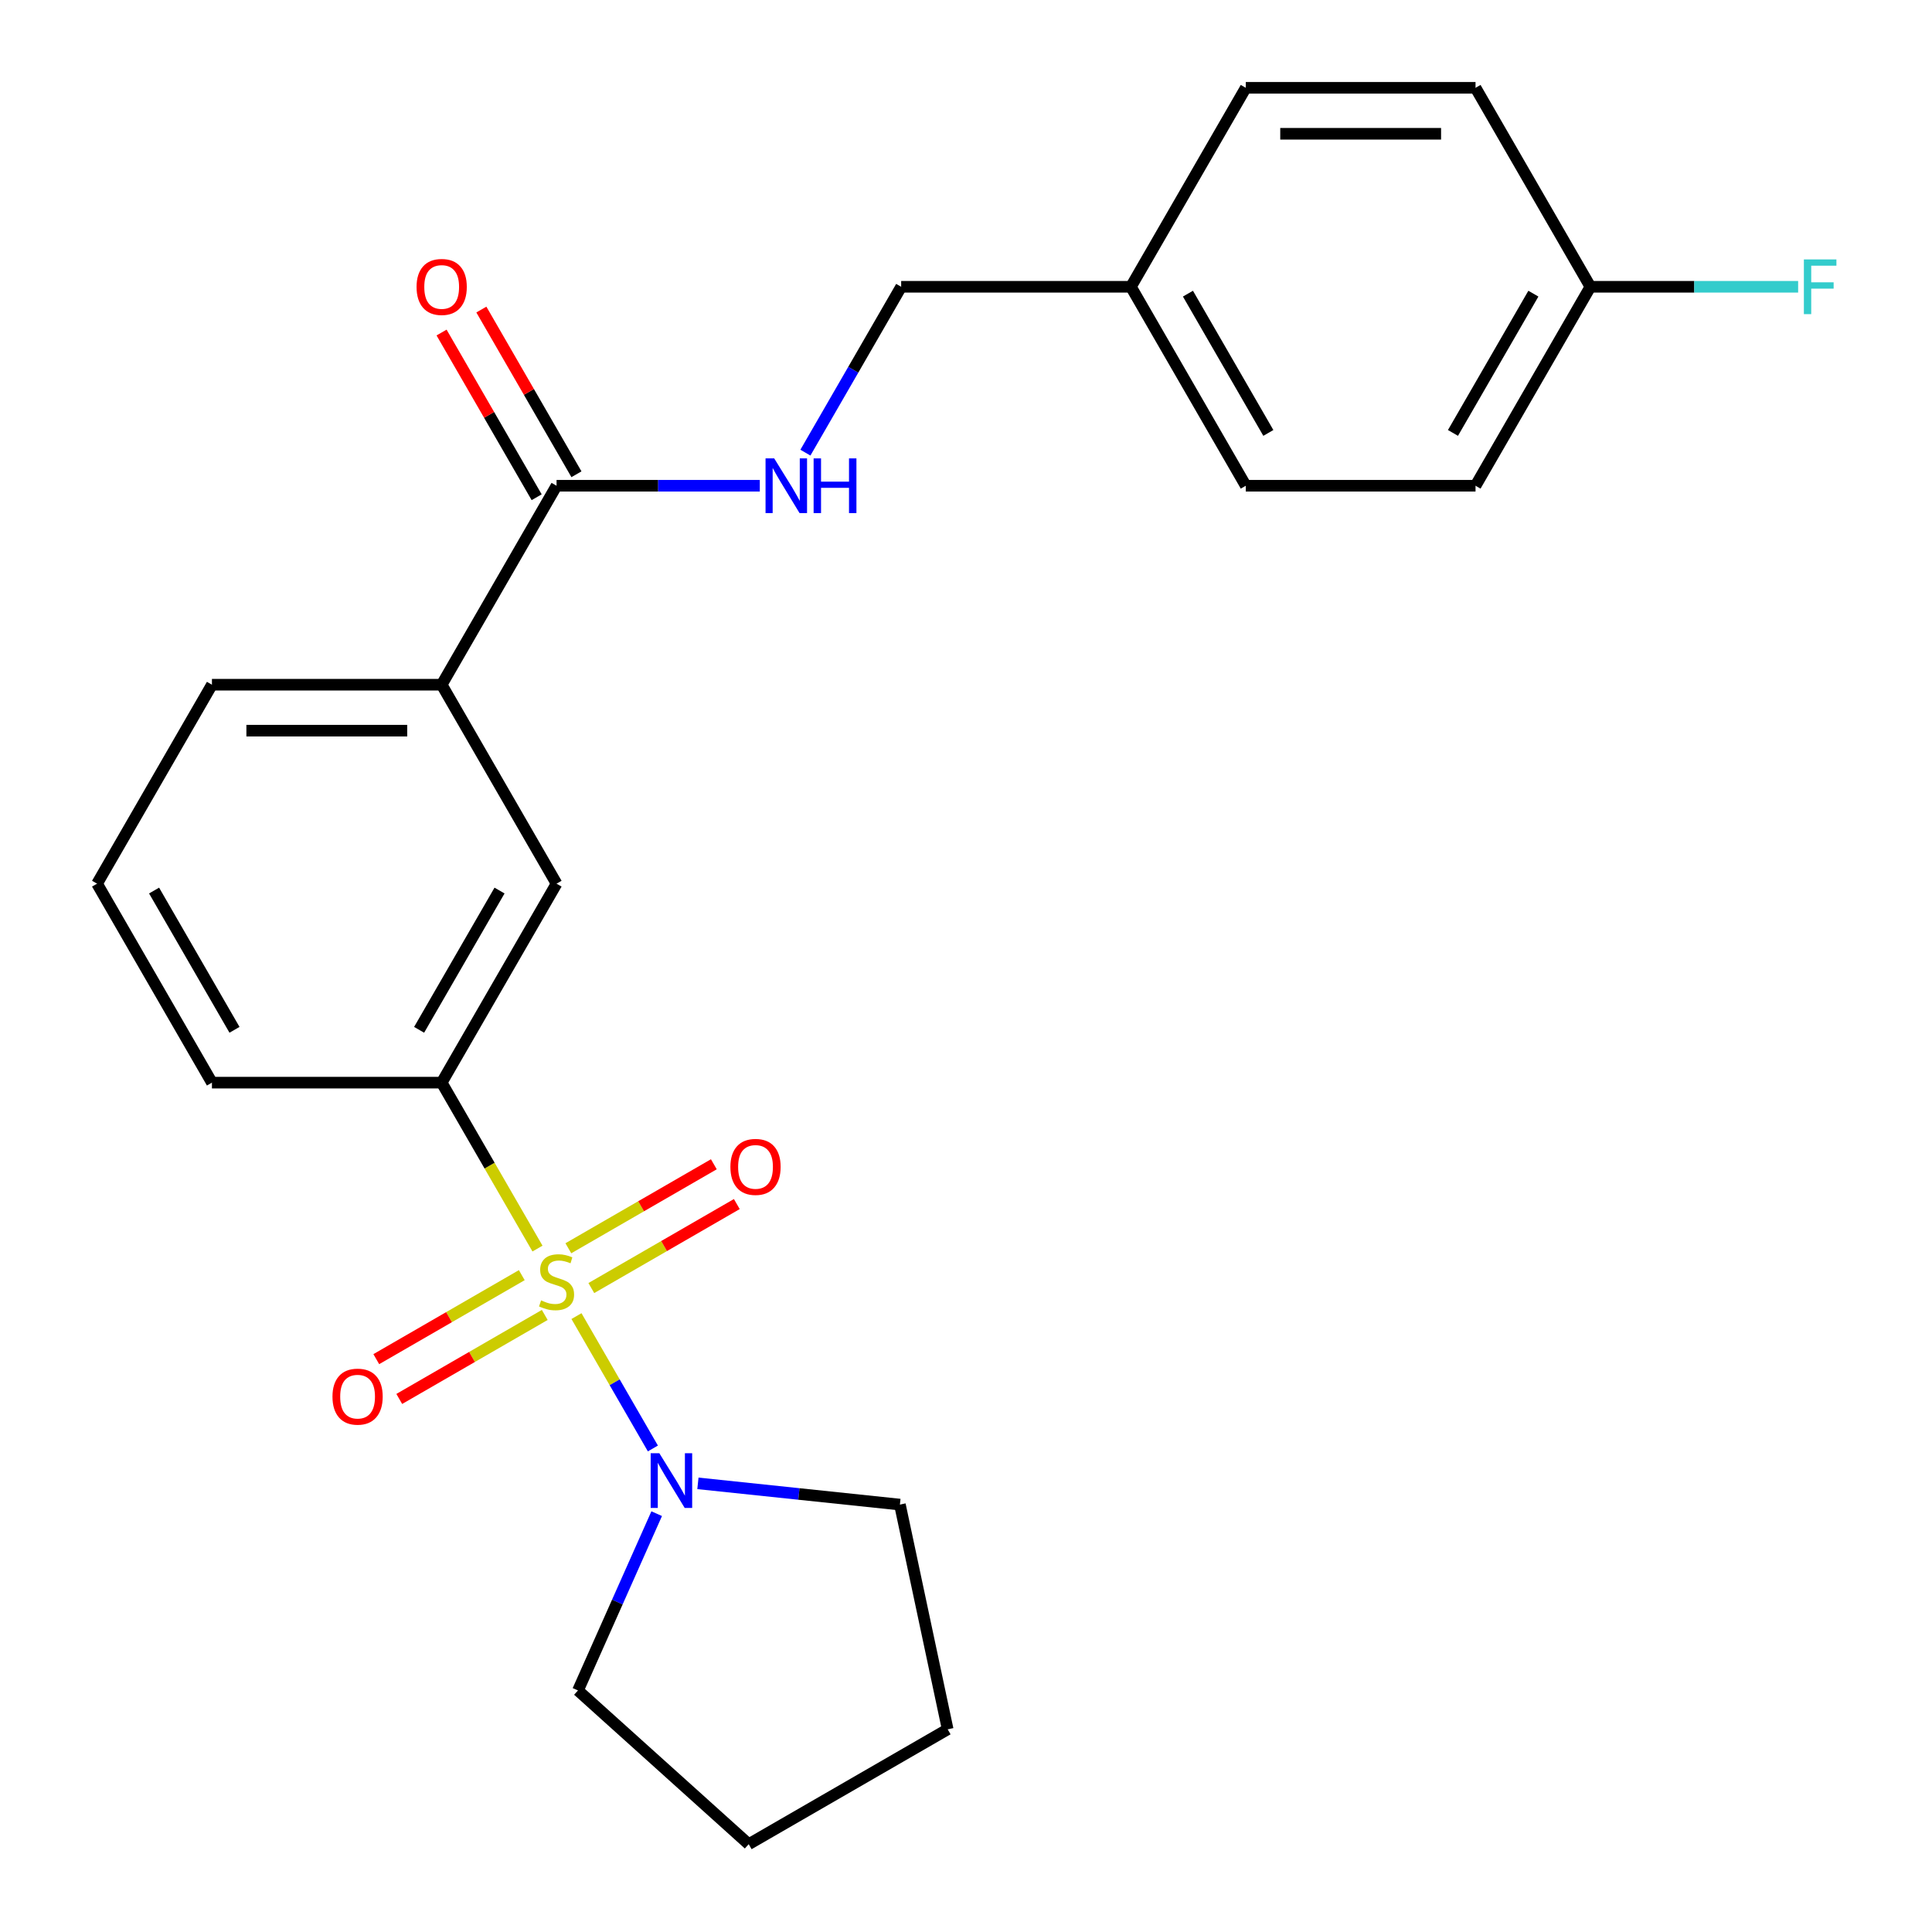 <?xml version='1.0' encoding='iso-8859-1'?>
<svg version='1.1' baseProfile='full'
              xmlns='http://www.w3.org/2000/svg'
                      xmlns:rdkit='http://www.rdkit.org/xml'
                      xmlns:xlink='http://www.w3.org/1999/xlink'
                  xml:space='preserve'
width='1000px' height='1000px' viewBox='0 0 1000 1000'>
<!-- END OF HEADER -->
<rect style='opacity:1.0;fill:#FFFFFF;stroke:none' width='1000' height='1000' x='0' y='0'> </rect>
<path class='bond-0' d='M 298.378,681.21 L 318.156,715.467' style='fill:none;fill-rule:evenodd;stroke:#CCCC00;stroke-width:6px;stroke-linecap:butt;stroke-linejoin:miter;stroke-opacity:1' />
<path class='bond-0' d='M 318.156,715.467 L 337.934,749.723' style='fill:none;fill-rule:evenodd;stroke:#0000FF;stroke-width:6px;stroke-linecap:butt;stroke-linejoin:miter;stroke-opacity:1' />
<path class='bond-1' d='M 278.202,646.264 L 253.408,603.319' style='fill:none;fill-rule:evenodd;stroke:#CCCC00;stroke-width:6px;stroke-linecap:butt;stroke-linejoin:miter;stroke-opacity:1' />
<path class='bond-1' d='M 253.408,603.319 L 228.613,560.373' style='fill:none;fill-rule:evenodd;stroke:#000000;stroke-width:6px;stroke-linecap:butt;stroke-linejoin:miter;stroke-opacity:1' />
<path class='bond-4' d='M 270.072,660.017 L 232.419,681.756' style='fill:none;fill-rule:evenodd;stroke:#CCCC00;stroke-width:6px;stroke-linecap:butt;stroke-linejoin:miter;stroke-opacity:1' />
<path class='bond-4' d='M 232.419,681.756 L 194.766,703.495' style='fill:none;fill-rule:evenodd;stroke:#FF0000;stroke-width:6px;stroke-linecap:butt;stroke-linejoin:miter;stroke-opacity:1' />
<path class='bond-4' d='M 281.964,680.614 L 244.311,702.353' style='fill:none;fill-rule:evenodd;stroke:#CCCC00;stroke-width:6px;stroke-linecap:butt;stroke-linejoin:miter;stroke-opacity:1' />
<path class='bond-4' d='M 244.311,702.353 L 206.658,724.092' style='fill:none;fill-rule:evenodd;stroke:#FF0000;stroke-width:6px;stroke-linecap:butt;stroke-linejoin:miter;stroke-opacity:1' />
<path class='bond-5' d='M 306.069,666.697 L 343.722,644.958' style='fill:none;fill-rule:evenodd;stroke:#CCCC00;stroke-width:6px;stroke-linecap:butt;stroke-linejoin:miter;stroke-opacity:1' />
<path class='bond-5' d='M 343.722,644.958 L 381.375,623.219' style='fill:none;fill-rule:evenodd;stroke:#FF0000;stroke-width:6px;stroke-linecap:butt;stroke-linejoin:miter;stroke-opacity:1' />
<path class='bond-5' d='M 294.178,646.1 L 331.831,624.361' style='fill:none;fill-rule:evenodd;stroke:#CCCC00;stroke-width:6px;stroke-linecap:butt;stroke-linejoin:miter;stroke-opacity:1' />
<path class='bond-5' d='M 331.831,624.361 L 369.484,602.622' style='fill:none;fill-rule:evenodd;stroke:#FF0000;stroke-width:6px;stroke-linecap:butt;stroke-linejoin:miter;stroke-opacity:1' />
<path class='bond-17' d='M 361.241,767.782 L 413.517,773.277' style='fill:none;fill-rule:evenodd;stroke:#0000FF;stroke-width:6px;stroke-linecap:butt;stroke-linejoin:miter;stroke-opacity:1' />
<path class='bond-17' d='M 413.517,773.277 L 465.792,778.771' style='fill:none;fill-rule:evenodd;stroke:#000000;stroke-width:6px;stroke-linecap:butt;stroke-linejoin:miter;stroke-opacity:1' />
<path class='bond-18' d='M 339.9,783.474 L 319.531,829.225' style='fill:none;fill-rule:evenodd;stroke:#0000FF;stroke-width:6px;stroke-linecap:butt;stroke-linejoin:miter;stroke-opacity:1' />
<path class='bond-18' d='M 319.531,829.225 L 299.161,874.976' style='fill:none;fill-rule:evenodd;stroke:#000000;stroke-width:6px;stroke-linecap:butt;stroke-linejoin:miter;stroke-opacity:1' />
<path class='bond-3' d='M 228.613,560.373 L 288.071,457.39' style='fill:none;fill-rule:evenodd;stroke:#000000;stroke-width:6px;stroke-linecap:butt;stroke-linejoin:miter;stroke-opacity:1' />
<path class='bond-3' d='M 216.935,533.034 L 258.555,460.946' style='fill:none;fill-rule:evenodd;stroke:#000000;stroke-width:6px;stroke-linecap:butt;stroke-linejoin:miter;stroke-opacity:1' />
<path class='bond-19' d='M 228.613,560.373 L 109.698,560.373' style='fill:none;fill-rule:evenodd;stroke:#000000;stroke-width:6px;stroke-linecap:butt;stroke-linejoin:miter;stroke-opacity:1' />
<path class='bond-2' d='M 288.071,251.422 L 228.613,354.406' style='fill:none;fill-rule:evenodd;stroke:#000000;stroke-width:6px;stroke-linecap:butt;stroke-linejoin:miter;stroke-opacity:1' />
<path class='bond-7' d='M 288.071,251.422 L 340.672,251.422' style='fill:none;fill-rule:evenodd;stroke:#000000;stroke-width:6px;stroke-linecap:butt;stroke-linejoin:miter;stroke-opacity:1' />
<path class='bond-7' d='M 340.672,251.422 L 393.273,251.422' style='fill:none;fill-rule:evenodd;stroke:#0000FF;stroke-width:6px;stroke-linecap:butt;stroke-linejoin:miter;stroke-opacity:1' />
<path class='bond-8' d='M 298.369,245.476 L 273.759,202.851' style='fill:none;fill-rule:evenodd;stroke:#000000;stroke-width:6px;stroke-linecap:butt;stroke-linejoin:miter;stroke-opacity:1' />
<path class='bond-8' d='M 273.759,202.851 L 249.15,160.225' style='fill:none;fill-rule:evenodd;stroke:#FF0000;stroke-width:6px;stroke-linecap:butt;stroke-linejoin:miter;stroke-opacity:1' />
<path class='bond-8' d='M 277.772,257.368 L 253.163,214.742' style='fill:none;fill-rule:evenodd;stroke:#000000;stroke-width:6px;stroke-linecap:butt;stroke-linejoin:miter;stroke-opacity:1' />
<path class='bond-8' d='M 253.163,214.742 L 228.553,172.117' style='fill:none;fill-rule:evenodd;stroke:#FF0000;stroke-width:6px;stroke-linecap:butt;stroke-linejoin:miter;stroke-opacity:1' />
<path class='bond-6' d='M 288.071,457.39 L 228.613,354.406' style='fill:none;fill-rule:evenodd;stroke:#000000;stroke-width:6px;stroke-linecap:butt;stroke-linejoin:miter;stroke-opacity:1' />
<path class='bond-25' d='M 228.613,354.406 L 109.698,354.406' style='fill:none;fill-rule:evenodd;stroke:#000000;stroke-width:6px;stroke-linecap:butt;stroke-linejoin:miter;stroke-opacity:1' />
<path class='bond-25' d='M 210.776,378.189 L 127.535,378.189' style='fill:none;fill-rule:evenodd;stroke:#000000;stroke-width:6px;stroke-linecap:butt;stroke-linejoin:miter;stroke-opacity:1' />
<path class='bond-9' d='M 416.878,234.289 L 441.661,191.364' style='fill:none;fill-rule:evenodd;stroke:#0000FF;stroke-width:6px;stroke-linecap:butt;stroke-linejoin:miter;stroke-opacity:1' />
<path class='bond-9' d='M 441.661,191.364 L 466.444,148.438' style='fill:none;fill-rule:evenodd;stroke:#000000;stroke-width:6px;stroke-linecap:butt;stroke-linejoin:miter;stroke-opacity:1' />
<path class='bond-11' d='M 466.444,148.438 L 585.359,148.438' style='fill:none;fill-rule:evenodd;stroke:#000000;stroke-width:6px;stroke-linecap:butt;stroke-linejoin:miter;stroke-opacity:1' />
<path class='bond-10' d='M 823.19,148.438 L 763.732,251.422' style='fill:none;fill-rule:evenodd;stroke:#000000;stroke-width:6px;stroke-linecap:butt;stroke-linejoin:miter;stroke-opacity:1' />
<path class='bond-10' d='M 793.675,151.994 L 752.054,224.083' style='fill:none;fill-rule:evenodd;stroke:#000000;stroke-width:6px;stroke-linecap:butt;stroke-linejoin:miter;stroke-opacity:1' />
<path class='bond-12' d='M 823.19,148.438 L 876.951,148.438' style='fill:none;fill-rule:evenodd;stroke:#000000;stroke-width:6px;stroke-linecap:butt;stroke-linejoin:miter;stroke-opacity:1' />
<path class='bond-12' d='M 876.951,148.438 L 930.713,148.438' style='fill:none;fill-rule:evenodd;stroke:#33CCCC;stroke-width:6px;stroke-linecap:butt;stroke-linejoin:miter;stroke-opacity:1' />
<path class='bond-26' d='M 823.19,148.438 L 763.732,45.455' style='fill:none;fill-rule:evenodd;stroke:#000000;stroke-width:6px;stroke-linecap:butt;stroke-linejoin:miter;stroke-opacity:1' />
<path class='bond-15' d='M 585.359,148.438 L 644.817,45.455' style='fill:none;fill-rule:evenodd;stroke:#000000;stroke-width:6px;stroke-linecap:butt;stroke-linejoin:miter;stroke-opacity:1' />
<path class='bond-16' d='M 585.359,148.438 L 644.817,251.422' style='fill:none;fill-rule:evenodd;stroke:#000000;stroke-width:6px;stroke-linecap:butt;stroke-linejoin:miter;stroke-opacity:1' />
<path class='bond-16' d='M 614.875,151.994 L 656.495,224.083' style='fill:none;fill-rule:evenodd;stroke:#000000;stroke-width:6px;stroke-linecap:butt;stroke-linejoin:miter;stroke-opacity:1' />
<path class='bond-13' d='M 763.732,251.422 L 644.817,251.422' style='fill:none;fill-rule:evenodd;stroke:#000000;stroke-width:6px;stroke-linecap:butt;stroke-linejoin:miter;stroke-opacity:1' />
<path class='bond-14' d='M 763.732,45.455 L 644.817,45.455' style='fill:none;fill-rule:evenodd;stroke:#000000;stroke-width:6px;stroke-linecap:butt;stroke-linejoin:miter;stroke-opacity:1' />
<path class='bond-14' d='M 745.895,69.238 L 662.654,69.238' style='fill:none;fill-rule:evenodd;stroke:#000000;stroke-width:6px;stroke-linecap:butt;stroke-linejoin:miter;stroke-opacity:1' />
<path class='bond-23' d='M 465.792,778.771 L 490.516,895.088' style='fill:none;fill-rule:evenodd;stroke:#000000;stroke-width:6px;stroke-linecap:butt;stroke-linejoin:miter;stroke-opacity:1' />
<path class='bond-22' d='M 299.161,874.976 L 387.533,954.545' style='fill:none;fill-rule:evenodd;stroke:#000000;stroke-width:6px;stroke-linecap:butt;stroke-linejoin:miter;stroke-opacity:1' />
<path class='bond-21' d='M 109.698,560.373 L 50.24,457.39' style='fill:none;fill-rule:evenodd;stroke:#000000;stroke-width:6px;stroke-linecap:butt;stroke-linejoin:miter;stroke-opacity:1' />
<path class='bond-21' d='M 121.376,533.034 L 79.755,460.946' style='fill:none;fill-rule:evenodd;stroke:#000000;stroke-width:6px;stroke-linecap:butt;stroke-linejoin:miter;stroke-opacity:1' />
<path class='bond-20' d='M 109.698,354.406 L 50.24,457.39' style='fill:none;fill-rule:evenodd;stroke:#000000;stroke-width:6px;stroke-linecap:butt;stroke-linejoin:miter;stroke-opacity:1' />
<path class='bond-24' d='M 387.533,954.545 L 490.516,895.088' style='fill:none;fill-rule:evenodd;stroke:#000000;stroke-width:6px;stroke-linecap:butt;stroke-linejoin:miter;stroke-opacity:1' />
<path  class='atom-0' d='M 280.071 673.077
Q 280.391 673.197, 281.711 673.757
Q 283.031 674.317, 284.471 674.677
Q 285.951 674.997, 287.391 674.997
Q 290.071 674.997, 291.631 673.717
Q 293.191 672.397, 293.191 670.117
Q 293.191 668.557, 292.391 667.597
Q 291.631 666.637, 290.431 666.117
Q 289.231 665.597, 287.231 664.997
Q 284.711 664.237, 283.191 663.517
Q 281.711 662.797, 280.631 661.277
Q 279.591 659.757, 279.591 657.197
Q 279.591 653.637, 281.991 651.437
Q 284.431 649.237, 289.231 649.237
Q 292.511 649.237, 296.231 650.797
L 295.311 653.877
Q 291.911 652.477, 289.351 652.477
Q 286.591 652.477, 285.071 653.637
Q 283.551 654.757, 283.591 656.717
Q 283.591 658.237, 284.351 659.157
Q 285.151 660.077, 286.271 660.597
Q 287.431 661.117, 289.351 661.717
Q 291.911 662.517, 293.431 663.317
Q 294.951 664.117, 296.031 665.757
Q 297.151 667.357, 297.151 670.117
Q 297.151 674.037, 294.511 676.157
Q 291.911 678.237, 287.551 678.237
Q 285.031 678.237, 283.111 677.677
Q 281.231 677.157, 278.991 676.237
L 280.071 673.077
' fill='#CCCC00'/>
<path  class='atom-1' d='M 341.268 752.181
L 350.548 767.181
Q 351.468 768.661, 352.948 771.341
Q 354.428 774.021, 354.508 774.181
L 354.508 752.181
L 358.268 752.181
L 358.268 780.501
L 354.388 780.501
L 344.428 764.101
Q 343.268 762.181, 342.028 759.981
Q 340.828 757.781, 340.468 757.101
L 340.468 780.501
L 336.788 780.501
L 336.788 752.181
L 341.268 752.181
' fill='#0000FF'/>
<path  class='atom-5' d='M 172.087 722.895
Q 172.087 716.095, 175.447 712.295
Q 178.807 708.495, 185.087 708.495
Q 191.367 708.495, 194.727 712.295
Q 198.087 716.095, 198.087 722.895
Q 198.087 729.775, 194.687 733.695
Q 191.287 737.575, 185.087 737.575
Q 178.847 737.575, 175.447 733.695
Q 172.087 729.815, 172.087 722.895
M 185.087 734.375
Q 189.407 734.375, 191.727 731.495
Q 194.087 728.575, 194.087 722.895
Q 194.087 717.335, 191.727 714.535
Q 189.407 711.695, 185.087 711.695
Q 180.767 711.695, 178.407 714.495
Q 176.087 717.295, 176.087 722.895
Q 176.087 728.615, 178.407 731.495
Q 180.767 734.375, 185.087 734.375
' fill='#FF0000'/>
<path  class='atom-6' d='M 378.055 603.979
Q 378.055 597.179, 381.415 593.379
Q 384.775 589.579, 391.055 589.579
Q 397.335 589.579, 400.695 593.379
Q 404.055 597.179, 404.055 603.979
Q 404.055 610.859, 400.655 614.779
Q 397.255 618.659, 391.055 618.659
Q 384.815 618.659, 381.415 614.779
Q 378.055 610.899, 378.055 603.979
M 391.055 615.459
Q 395.375 615.459, 397.695 612.579
Q 400.055 609.659, 400.055 603.979
Q 400.055 598.419, 397.695 595.619
Q 395.375 592.779, 391.055 592.779
Q 386.735 592.779, 384.375 595.579
Q 382.055 598.379, 382.055 603.979
Q 382.055 609.699, 384.375 612.579
Q 386.735 615.459, 391.055 615.459
' fill='#FF0000'/>
<path  class='atom-8' d='M 400.726 237.262
L 410.006 252.262
Q 410.926 253.742, 412.406 256.422
Q 413.886 259.102, 413.966 259.262
L 413.966 237.262
L 417.726 237.262
L 417.726 265.582
L 413.846 265.582
L 403.886 249.182
Q 402.726 247.262, 401.486 245.062
Q 400.286 242.862, 399.926 242.182
L 399.926 265.582
L 396.246 265.582
L 396.246 237.262
L 400.726 237.262
' fill='#0000FF'/>
<path  class='atom-8' d='M 421.126 237.262
L 424.966 237.262
L 424.966 249.302
L 439.446 249.302
L 439.446 237.262
L 443.286 237.262
L 443.286 265.582
L 439.446 265.582
L 439.446 252.502
L 424.966 252.502
L 424.966 265.582
L 421.126 265.582
L 421.126 237.262
' fill='#0000FF'/>
<path  class='atom-9' d='M 215.613 148.518
Q 215.613 141.718, 218.973 137.918
Q 222.333 134.118, 228.613 134.118
Q 234.893 134.118, 238.253 137.918
Q 241.613 141.718, 241.613 148.518
Q 241.613 155.398, 238.213 159.318
Q 234.813 163.198, 228.613 163.198
Q 222.373 163.198, 218.973 159.318
Q 215.613 155.438, 215.613 148.518
M 228.613 159.998
Q 232.933 159.998, 235.253 157.118
Q 237.613 154.198, 237.613 148.518
Q 237.613 142.958, 235.253 140.158
Q 232.933 137.318, 228.613 137.318
Q 224.293 137.318, 221.933 140.118
Q 219.613 142.918, 219.613 148.518
Q 219.613 154.238, 221.933 157.118
Q 224.293 159.998, 228.613 159.998
' fill='#FF0000'/>
<path  class='atom-13' d='M 933.686 134.278
L 950.526 134.278
L 950.526 137.518
L 937.486 137.518
L 937.486 146.118
L 949.086 146.118
L 949.086 149.398
L 937.486 149.398
L 937.486 162.598
L 933.686 162.598
L 933.686 134.278
' fill='#33CCCC'/>
</svg>
